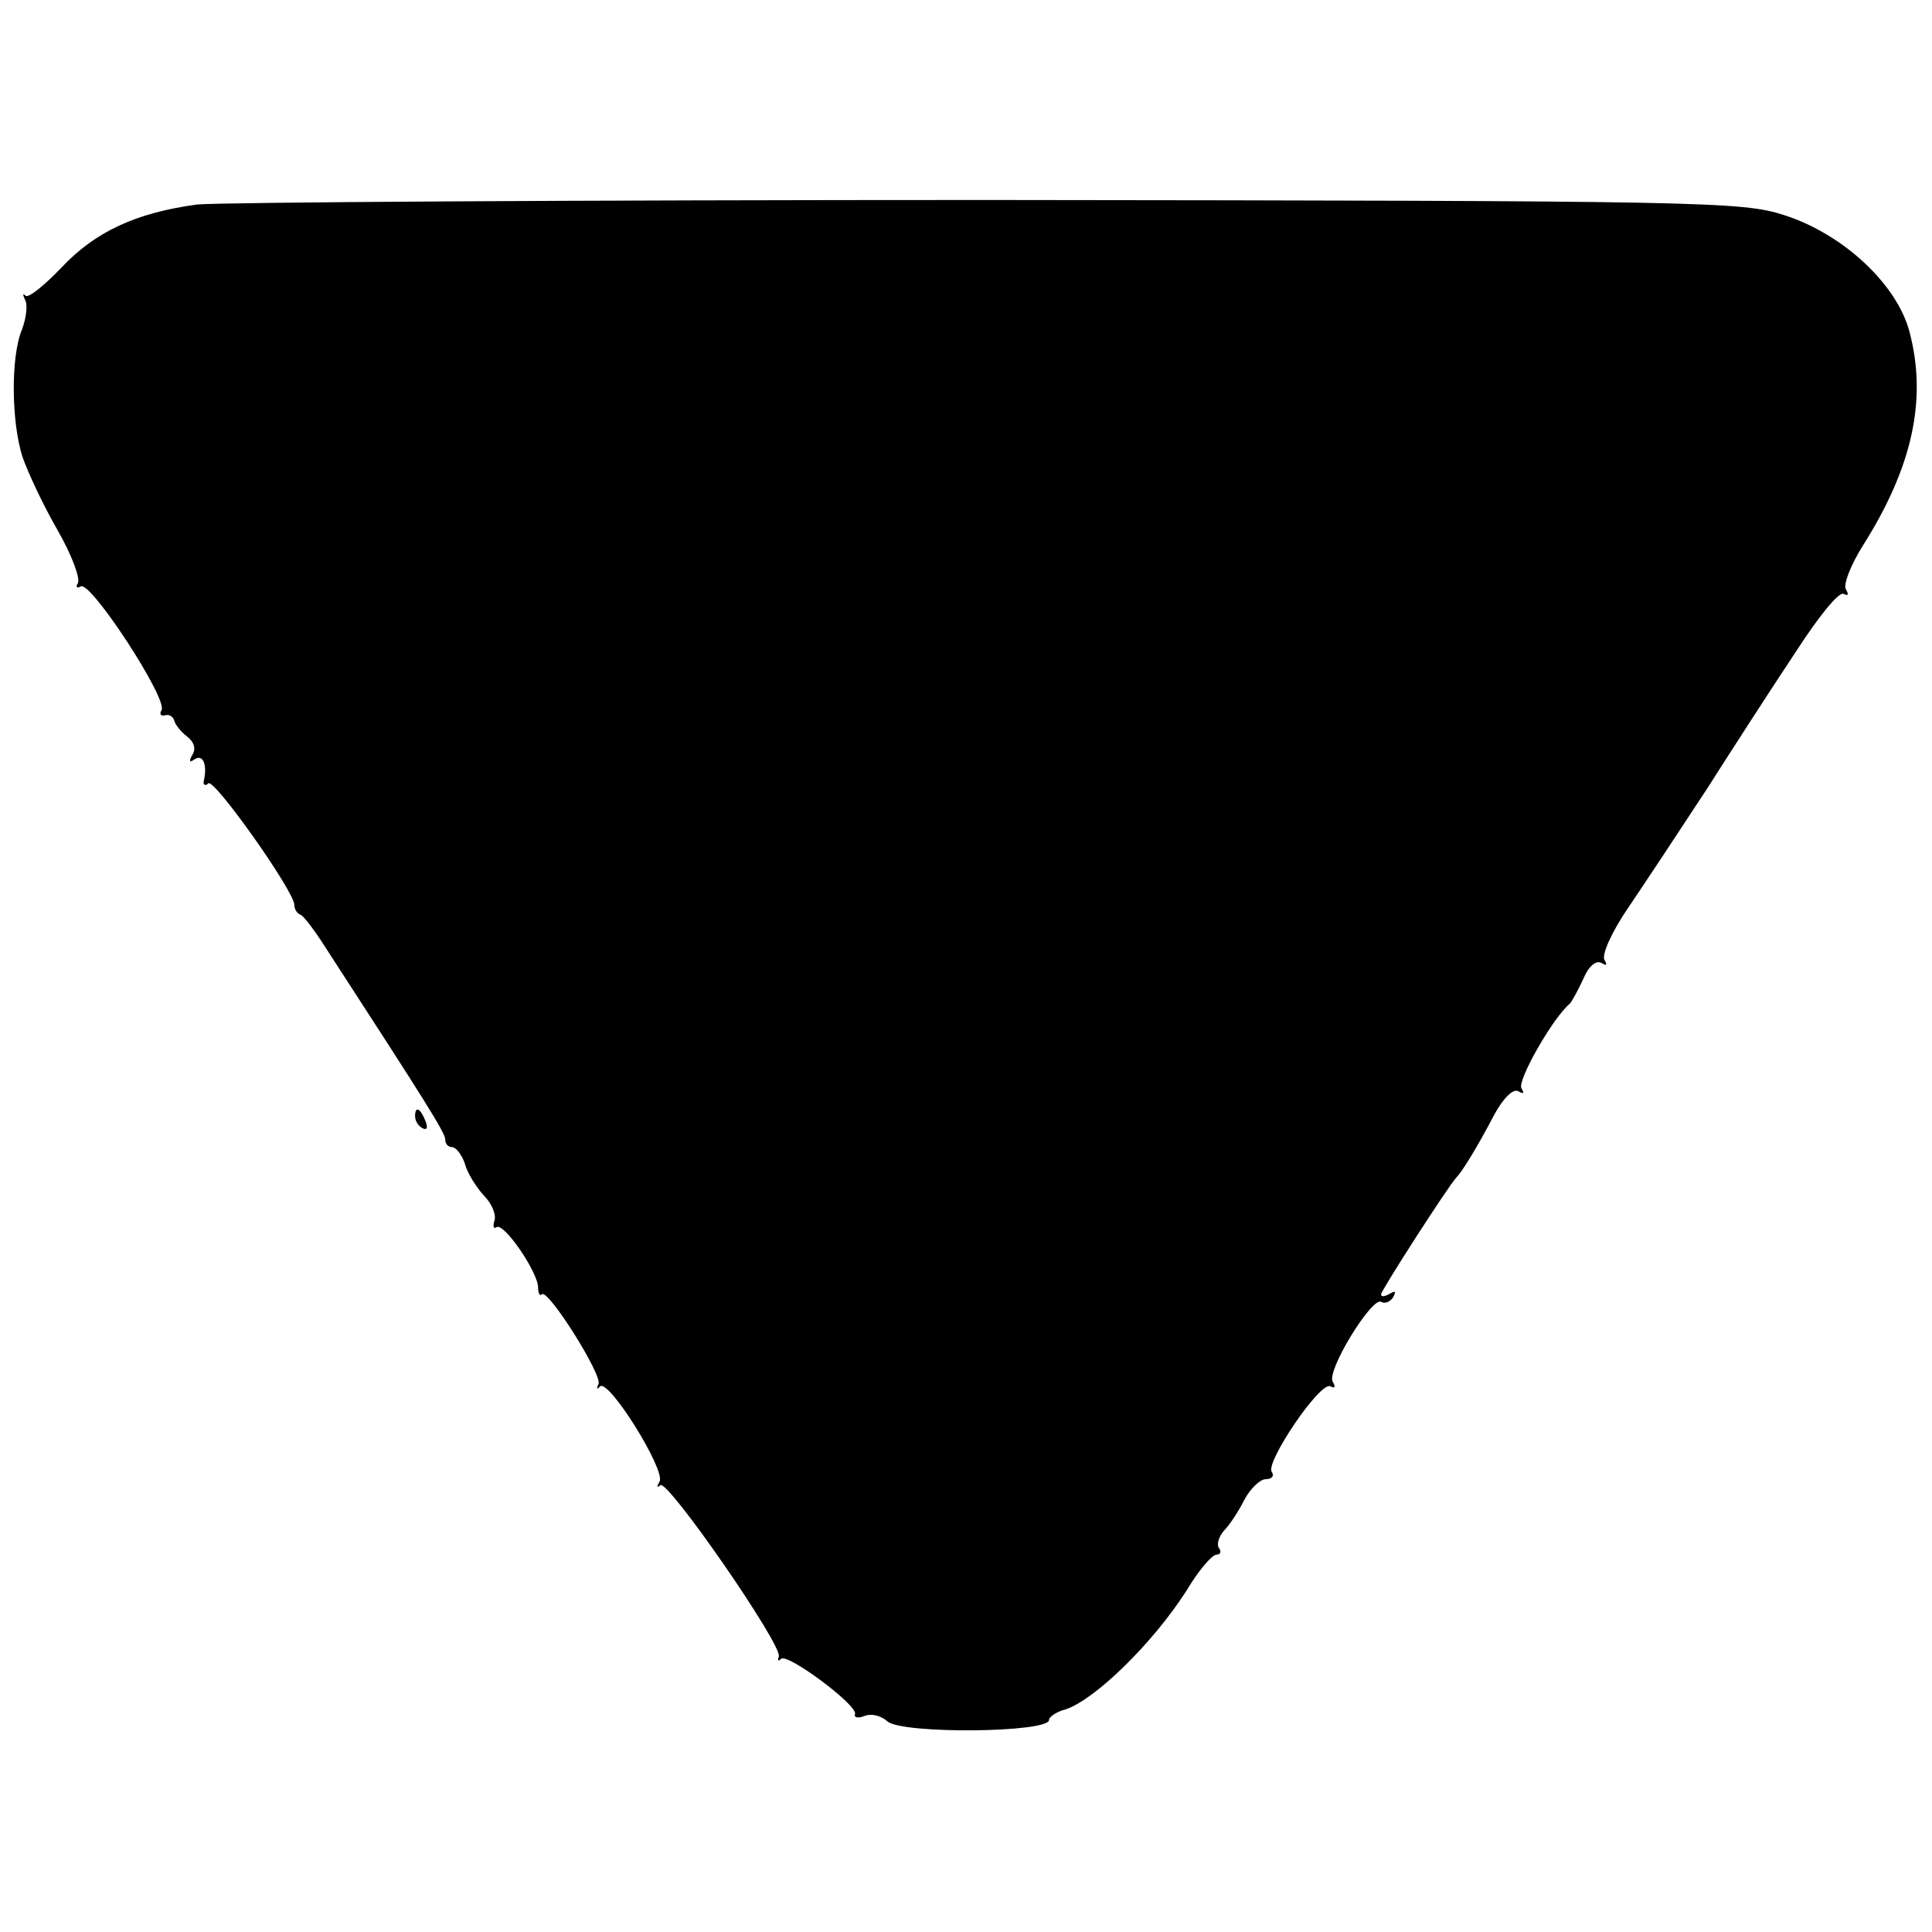 <?xml version="1.0" standalone="no"?>
<!DOCTYPE svg PUBLIC "-//W3C//DTD SVG 20010904//EN"
 "http://www.w3.org/TR/2001/REC-SVG-20010904/DTD/svg10.dtd">
<svg version="1.0" xmlns="http://www.w3.org/2000/svg"
 width="256pt" height="256pt" viewBox="0 0 256 256"
 preserveAspectRatio="xMidYMid meet">
<g transform="translate(0,256) scale(0.1,-0.1)"
fill="#000000" stroke="none">
<path d="M261 2289 c-81 -11 -135 -36 -180 -84 -22 -23 -43 -40 -47 -37 -4 4
-4 2 -1 -5 4 -6 2 -24 -4 -40 -15 -36 -14 -123 1 -169 7 -20 27 -63 46 -96 19
-33 31 -65 27 -71 -3 -5 -1 -7 4 -4 13 8 116 -150 107 -164 -3 -5 -1 -8 4 -7
6 2 11 -1 13 -7 1 -5 9 -15 17 -21 9 -7 12 -16 7 -24 -5 -9 -4 -11 3 -6 11 7
17 -7 12 -29 -1 -5 2 -7 6 -3 7 8 114 -143 114 -161 0 -5 3 -11 8 -13 4 -1 19
-21 33 -43 133 -205 159 -246 159 -255 0 -6 4 -10 9 -10 5 0 13 -10 17 -22 3
-12 15 -31 25 -42 11 -11 17 -26 14 -34 -2 -7 -1 -11 3 -8 10 6 55 -60 55 -80
0 -7 2 -12 5 -9 8 8 81 -108 75 -119 -3 -6 -2 -8 2 -3 12 10 87 -111 79 -126
-4 -7 -4 -9 1 -5 9 9 162 -212 157 -227 -2 -5 -1 -7 3 -3 8 8 101 -61 98 -73
-2 -5 4 -6 12 -3 9 4 22 1 31 -7 20 -17 214 -15 214 2 0 4 10 11 22 14 39 13
115 87 160 157 16 27 34 48 40 48 5 0 7 4 3 9 -3 5 0 15 7 23 7 7 19 25 27 41
8 15 21 27 28 27 8 0 12 4 8 10 -8 13 65 121 78 113 6 -3 7 -1 3 6 -9 14 52
113 64 106 5 -3 12 0 16 6 4 8 3 9 -4 5 -7 -4 -12 -5 -12 -1 0 5 90 145 100
155 7 7 27 39 50 83 12 22 25 35 32 31 7 -4 8 -3 4 4 -6 10 42 94 64 112 3 3
11 18 18 33 7 17 17 25 24 21 7 -4 8 -3 4 4 -4 7 10 38 32 70 21 31 68 102
104 157 35 55 88 137 118 182 29 45 57 80 63 76 6 -3 7 -1 3 6 -4 6 6 32 23
59 65 103 85 193 61 283 -17 63 -88 129 -166 154 -56 18 -103 19 -1054 20
-547 0 -1019 -3 -1049 -6z"/>
<path d="M550 1081 c0 -6 4 -13 10 -16 6 -3 7 1 4 9 -7 18 -14 21 -14 7z"/>
</g>
</svg>
